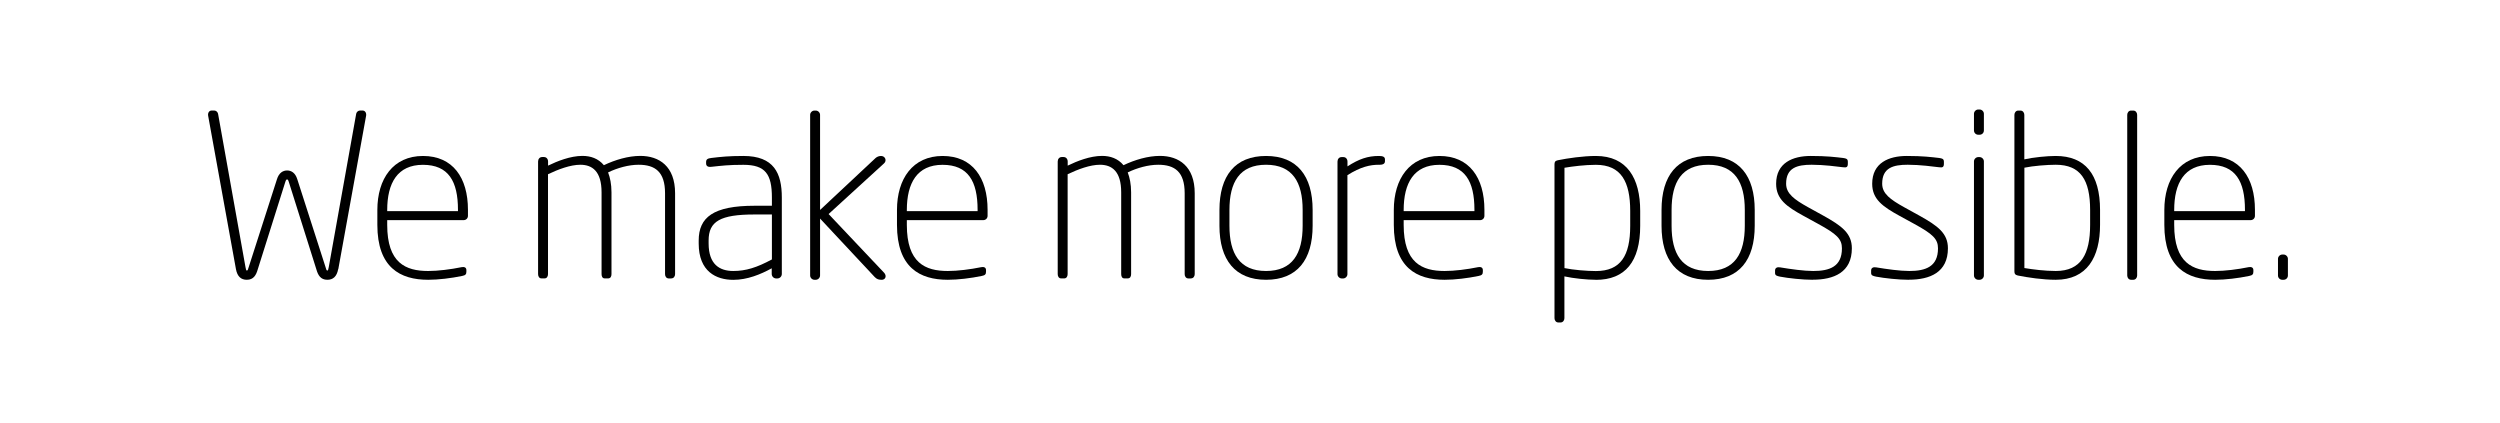 <?xml version="1.0" encoding="UTF-8"?> <svg xmlns="http://www.w3.org/2000/svg" id="Layer_1" data-name="Layer 1" viewBox="0 0 398.17 67.33"><defs><style> .cls-1 { fill: #000; stroke-width: 0px; } </style></defs><path class="cls-1" d="M53.86,42.87c-.22,1.19-.83,1.69-1.73,1.69-1.08,0-1.48-.76-1.73-1.62l-4.39-13.93c-.11-.36-.18-.43-.29-.43s-.18.07-.29.43l-4.39,13.93c-.25.86-.65,1.62-1.73,1.62-.9,0-1.51-.5-1.73-1.69l-4.43-24.44c-.07-.43.14-.83.58-.83h.36c.29,0,.58.18.65.58l4.36,24.37c.07.4.11.54.22.54.14,0,.18-.18.29-.54l4.5-14c.32-1.04.97-1.4,1.62-1.4s1.3.36,1.62,1.4l4.5,14c.11.36.14.54.29.54.11,0,.14-.14.22-.54l4.36-24.37c.07-.4.36-.58.65-.58h.36c.43,0,.65.4.58.83l-4.43,24.44Z"></path><path class="cls-1" d="M73.84,35.06h-12.17v.76c0,6.05,2.92,7.34,6.52,7.34,1.58,0,3.56-.25,5.33-.61.36-.07.76,0,.76.47v.25c0,.4-.14.58-.68.68-1.73.36-3.78.61-5.4.61-4.46,0-8.1-1.94-8.1-8.75v-2.37c0-4.97,2.52-8.6,7.27-8.6s7.16,3.46,7.16,8.57v.97c0,.4-.32.68-.68.68ZM72.94,33.41c0-4.54-1.51-7.16-5.58-7.16s-5.69,2.92-5.69,7.2v.18h11.27v-.22Z"></path><path class="cls-1" d="M106.89,44.35h-.36c-.4,0-.61-.32-.61-.68v-12.89c0-3.42-1.58-4.54-4.21-4.54-1.58,0-3.38.5-4.86,1.22.32.83.54,1.87.54,3.17v13.03c0,.36-.14.68-.54.68h-.54c-.36,0-.5-.32-.5-.68v-13.03c0-3.35-1.48-4.39-3.38-4.39-1.58,0-3.49.72-5.15,1.51v15.91c0,.36-.18.68-.54.68h-.5c-.36,0-.54-.32-.54-.68v-17.93c0-.4.25-.72.65-.72h.29c.4,0,.65.32.65.72v.65c1.48-.72,3.56-1.55,5.47-1.55,1.3,0,2.52.4,3.42,1.48,1.8-.86,3.89-1.48,5.8-1.48,3.02,0,5.54,1.66,5.54,5.94v12.89c0,.36-.22.68-.61.68Z"></path><path class="cls-1" d="M123.81,44.35h-.18c-.4,0-.72-.32-.72-.72v-.9c-1.76.97-3.89,1.84-6.12,1.84-2.7,0-5.51-1.3-5.51-5.79v-.47c0-3.71,2.34-5.54,8.89-5.54h2.77v-1.3c0-3.74-1.04-5.22-4.54-5.22-2.38,0-3.42.14-5.11.32-.36.04-.83,0-.83-.54v-.22c0-.47.29-.58.83-.65,1.51-.18,2.74-.32,5.11-.32,4.86,0,6.12,2.74,6.12,6.62v12.17c0,.4-.32.72-.72.72ZM122.94,34.16h-2.77c-5.44,0-7.31,1.08-7.31,4.14v.47c0,3.35,1.76,4.39,3.92,4.39,2.02,0,3.74-.54,6.16-1.84v-7.16Z"></path><path class="cls-1" d="M140.4,44.56c-.43,0-.72-.07-1.08-.43l-8.71-9.32v9.07c0,.36-.32.68-.68.68h-.22c-.36,0-.68-.32-.68-.68v-25.59c0-.36.32-.68.68-.68h.22c.36,0,.68.32.68.68v15.15l8.85-8.28c.25-.22.58-.32.86-.32.68,0,.97.76.47,1.19l-8.82,8.06,8.85,9.36c.43.47.25,1.12-.43,1.12Z"></path><path class="cls-1" d="M156.6,35.06h-12.17v.76c0,6.05,2.92,7.34,6.52,7.34,1.58,0,3.56-.25,5.33-.61.36-.07.76,0,.76.47v.25c0,.4-.14.58-.68.68-1.73.36-3.78.61-5.4.61-4.46,0-8.1-1.94-8.1-8.75v-2.37c0-4.97,2.52-8.6,7.27-8.6s7.16,3.46,7.16,8.57v.97c0,.4-.32.68-.68.68ZM155.7,33.41c0-4.54-1.51-7.16-5.58-7.16s-5.69,2.92-5.69,7.2v.18h11.27v-.22Z"></path><path class="cls-1" d="M189.65,44.35h-.36c-.4,0-.61-.32-.61-.68v-12.89c0-3.42-1.58-4.54-4.21-4.54-1.58,0-3.38.5-4.86,1.22.32.83.54,1.87.54,3.17v13.03c0,.36-.14.68-.54.68h-.54c-.36,0-.5-.32-.5-.68v-13.03c0-3.35-1.48-4.39-3.38-4.39-1.58,0-3.49.72-5.15,1.51v15.91c0,.36-.18.68-.54.68h-.5c-.36,0-.54-.32-.54-.68v-17.93c0-.4.25-.72.65-.72h.29c.4,0,.65.32.65.72v.65c1.48-.72,3.56-1.55,5.47-1.55,1.3,0,2.52.4,3.42,1.48,1.8-.86,3.89-1.48,5.8-1.48,3.02,0,5.54,1.66,5.54,5.94v12.89c0,.36-.22.68-.61.68Z"></path><path class="cls-1" d="M201.64,44.56c-4.93,0-7.42-3.17-7.42-8.6v-2.52c0-5.44,2.48-8.6,7.42-8.6s7.42,3.17,7.42,8.6v2.52c0,5.44-2.48,8.6-7.42,8.6ZM207.47,33.44c0-4.43-1.62-7.2-5.83-7.2s-5.83,2.77-5.83,7.2v2.52c0,4.43,1.62,7.2,5.83,7.2s5.83-2.77,5.83-7.2v-2.52Z"></path><path class="cls-1" d="M219.6,26.24c-1.37,0-2.88.32-5,1.66v15.77c0,.36-.32.68-.68.68h-.22c-.36,0-.68-.32-.68-.68v-17.93c0-.4.25-.72.65-.72h.29c.4,0,.65.32.65.72v.76c1.84-1.19,3.24-1.66,5-1.66.58,0,.97.11.97.54v.29c0,.47-.4.58-.97.58Z"></path><path class="cls-1" d="M235.73,35.06h-12.17v.76c0,6.05,2.92,7.34,6.52,7.34,1.58,0,3.56-.25,5.33-.61.36-.07.76,0,.76.47v.25c0,.4-.14.58-.68.68-1.73.36-3.78.61-5.4.61-4.46,0-8.1-1.94-8.1-8.75v-2.37c0-4.97,2.52-8.6,7.27-8.6s7.16,3.46,7.16,8.57v.97c0,.4-.32.68-.68.68ZM234.83,33.41c0-4.54-1.51-7.16-5.58-7.16s-5.69,2.92-5.69,7.2v.18h11.27v-.22Z"></path><path class="cls-1" d="M254.16,44.56c-1.4,0-3.56-.22-5-.54v6.66c0,.36-.25.68-.61.68h-.36c-.36,0-.61-.32-.61-.68v-24.48c0-.43.11-.58.54-.68,1.58-.32,4-.68,6.05-.68,4.97,0,7.06,3.56,7.06,8.75v2.38c0,5.69-2.38,8.6-7.06,8.6ZM259.64,33.59c0-4.64-1.44-7.34-5.47-7.34-1.73,0-3.71.25-5,.47v15.98c1.37.29,3.6.47,5,.47,3.96,0,5.47-2.45,5.47-7.2v-2.38Z"></path><path class="cls-1" d="M272.05,44.56c-4.93,0-7.42-3.17-7.42-8.6v-2.52c0-5.44,2.48-8.6,7.42-8.6s7.42,3.17,7.42,8.6v2.52c0,5.44-2.48,8.6-7.42,8.6ZM277.89,33.44c0-4.43-1.62-7.2-5.83-7.2s-5.83,2.77-5.83,7.2v2.52c0,4.43,1.62,7.2,5.83,7.2s5.83-2.77,5.83-7.2v-2.52Z"></path><path class="cls-1" d="M288.72,44.56c-1.62,0-3.92-.25-5.22-.5-.5-.11-.79-.18-.79-.58v-.4c0-.43.36-.58.79-.5,1.73.29,3.82.58,5.29.58,2.59,0,4.57-.68,4.57-3.6,0-1.48-.79-2.27-3.82-3.92l-2.3-1.26c-2.7-1.48-4.36-2.66-4.36-5.11,0-3.35,2.66-4.43,5.51-4.43,2.59,0,3.92.18,5.15.32.5.07.76.14.76.61v.29c0,.58-.22.65-.76.58-.94-.11-3.02-.4-5-.4-2.3,0-4.07.47-4.07,3.02,0,1.58,1.3,2.52,3.49,3.74l2.41,1.33c2.99,1.66,4.57,2.84,4.57,5.22,0,3.85-2.88,5-6.23,5Z"></path><path class="cls-1" d="M304.02,44.56c-1.62,0-3.92-.25-5.22-.5-.5-.11-.79-.18-.79-.58v-.4c0-.43.36-.58.79-.5,1.73.29,3.82.58,5.29.58,2.59,0,4.57-.68,4.57-3.6,0-1.48-.79-2.27-3.82-3.92l-2.3-1.26c-2.7-1.48-4.36-2.66-4.36-5.11,0-3.35,2.66-4.43,5.51-4.43,2.59,0,3.92.18,5.15.32.5.07.76.14.76.61v.29c0,.58-.22.65-.76.58-.94-.11-3.02-.4-5-.4-2.3,0-4.07.47-4.07,3.02,0,1.58,1.3,2.52,3.49,3.74l2.41,1.33c2.99,1.66,4.57,2.84,4.57,5.22,0,3.85-2.88,5-6.23,5Z"></path><path class="cls-1" d="M315.29,21.46h-.22c-.36,0-.68-.29-.68-.68v-2.66c0-.36.32-.68.68-.68h.22c.36,0,.68.32.68.68v2.66c0,.4-.32.68-.68.68ZM315.29,44.56h-.22c-.36,0-.68-.32-.68-.68v-18.18c0-.36.32-.68.68-.68h.22c.36,0,.68.32.68.68v18.18c0,.36-.32.68-.68.68Z"></path><path class="cls-1" d="M327.42,44.56c-2.05,0-4.46-.36-6.05-.68-.43-.11-.54-.25-.54-.68v-24.91c0-.36.25-.68.61-.68h.36c.36,0,.61.32.61.68v7.09c1.44-.32,3.6-.54,5-.54,4.68,0,7.06,2.92,7.06,8.6v2.37c0,5.18-2.09,8.75-7.06,8.75ZM332.89,33.44c0-4.75-1.51-7.2-5.47-7.2-1.4,0-3.63.18-5,.47v15.98c1.3.22,3.28.47,5,.47,4.03,0,5.47-2.7,5.47-7.34v-2.37Z"></path><path class="cls-1" d="M339.77,44.56h-.36c-.36,0-.61-.32-.61-.68v-25.59c0-.36.25-.68.61-.68h.36c.36,0,.61.32.61.68v25.59c0,.36-.25.68-.61.68Z"></path><path class="cls-1" d="M358.45,35.06h-12.17v.76c0,6.05,2.92,7.34,6.52,7.34,1.58,0,3.56-.25,5.33-.61.36-.07.76,0,.76.47v.25c0,.4-.14.58-.68.68-1.73.36-3.78.61-5.4.61-4.46,0-8.1-1.94-8.1-8.75v-2.37c0-4.97,2.52-8.6,7.27-8.6s7.16,3.46,7.16,8.57v.97c0,.4-.32.68-.68.68ZM357.55,33.41c0-4.54-1.51-7.16-5.58-7.16s-5.69,2.92-5.69,7.2v.18h11.27v-.22Z"></path><path class="cls-1" d="M363.71,44.56h-.22c-.36,0-.68-.29-.68-.68v-2.66c0-.36.32-.68.68-.68h.22c.36,0,.68.32.68.68v2.66c0,.4-.32.68-.68.68Z"></path></svg> 